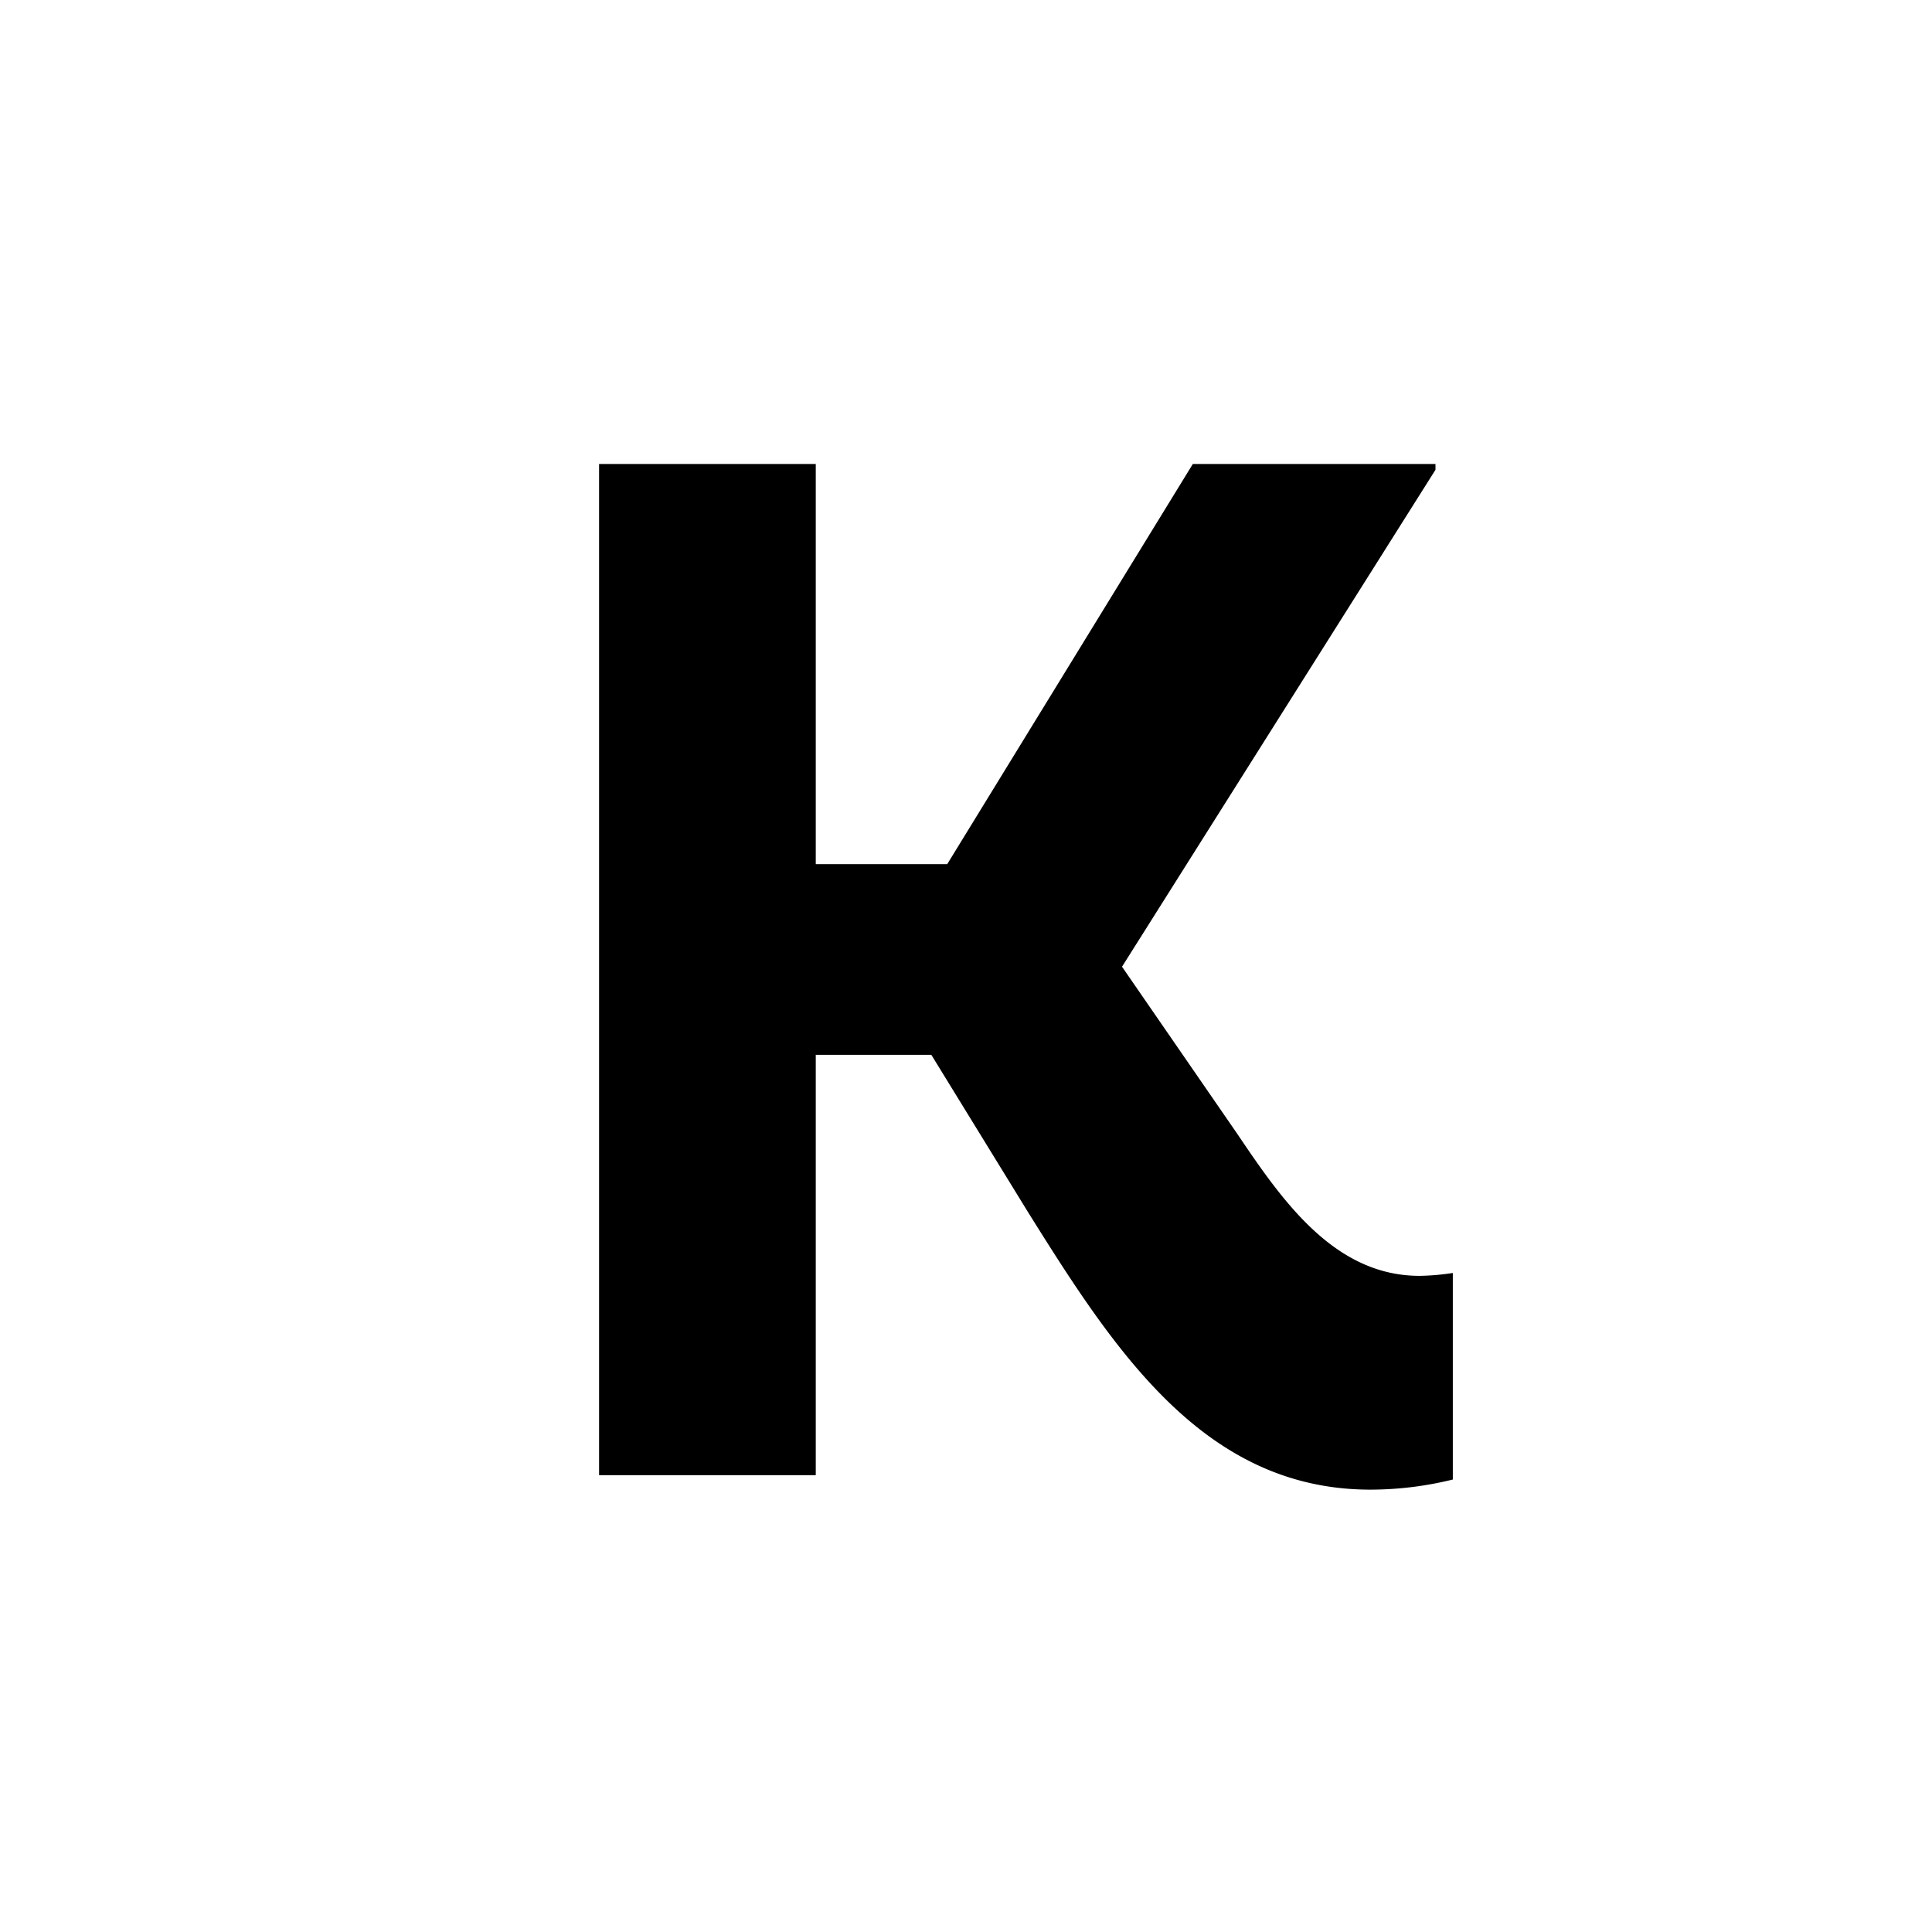<svg id="Layer_1" data-name="Layer 1" xmlns="http://www.w3.org/2000/svg" viewBox="0 0 900 900"><path d="M279.077,216.155H380.016v186.4h61.237l114.4-186.4H668.7v2.691L522.676,450.333l53.834,78.06C597.372,559.347,621.6,594.34,661.3,594.34a110.473,110.473,0,0,0,15.479-1.346v96.228a161.145,161.145,0,0,1-38.357,4.711c-77.387,0-119.109-64.6-159.485-129.2L433.85,491.382H380.016V687.2H279.077Z"/></svg>